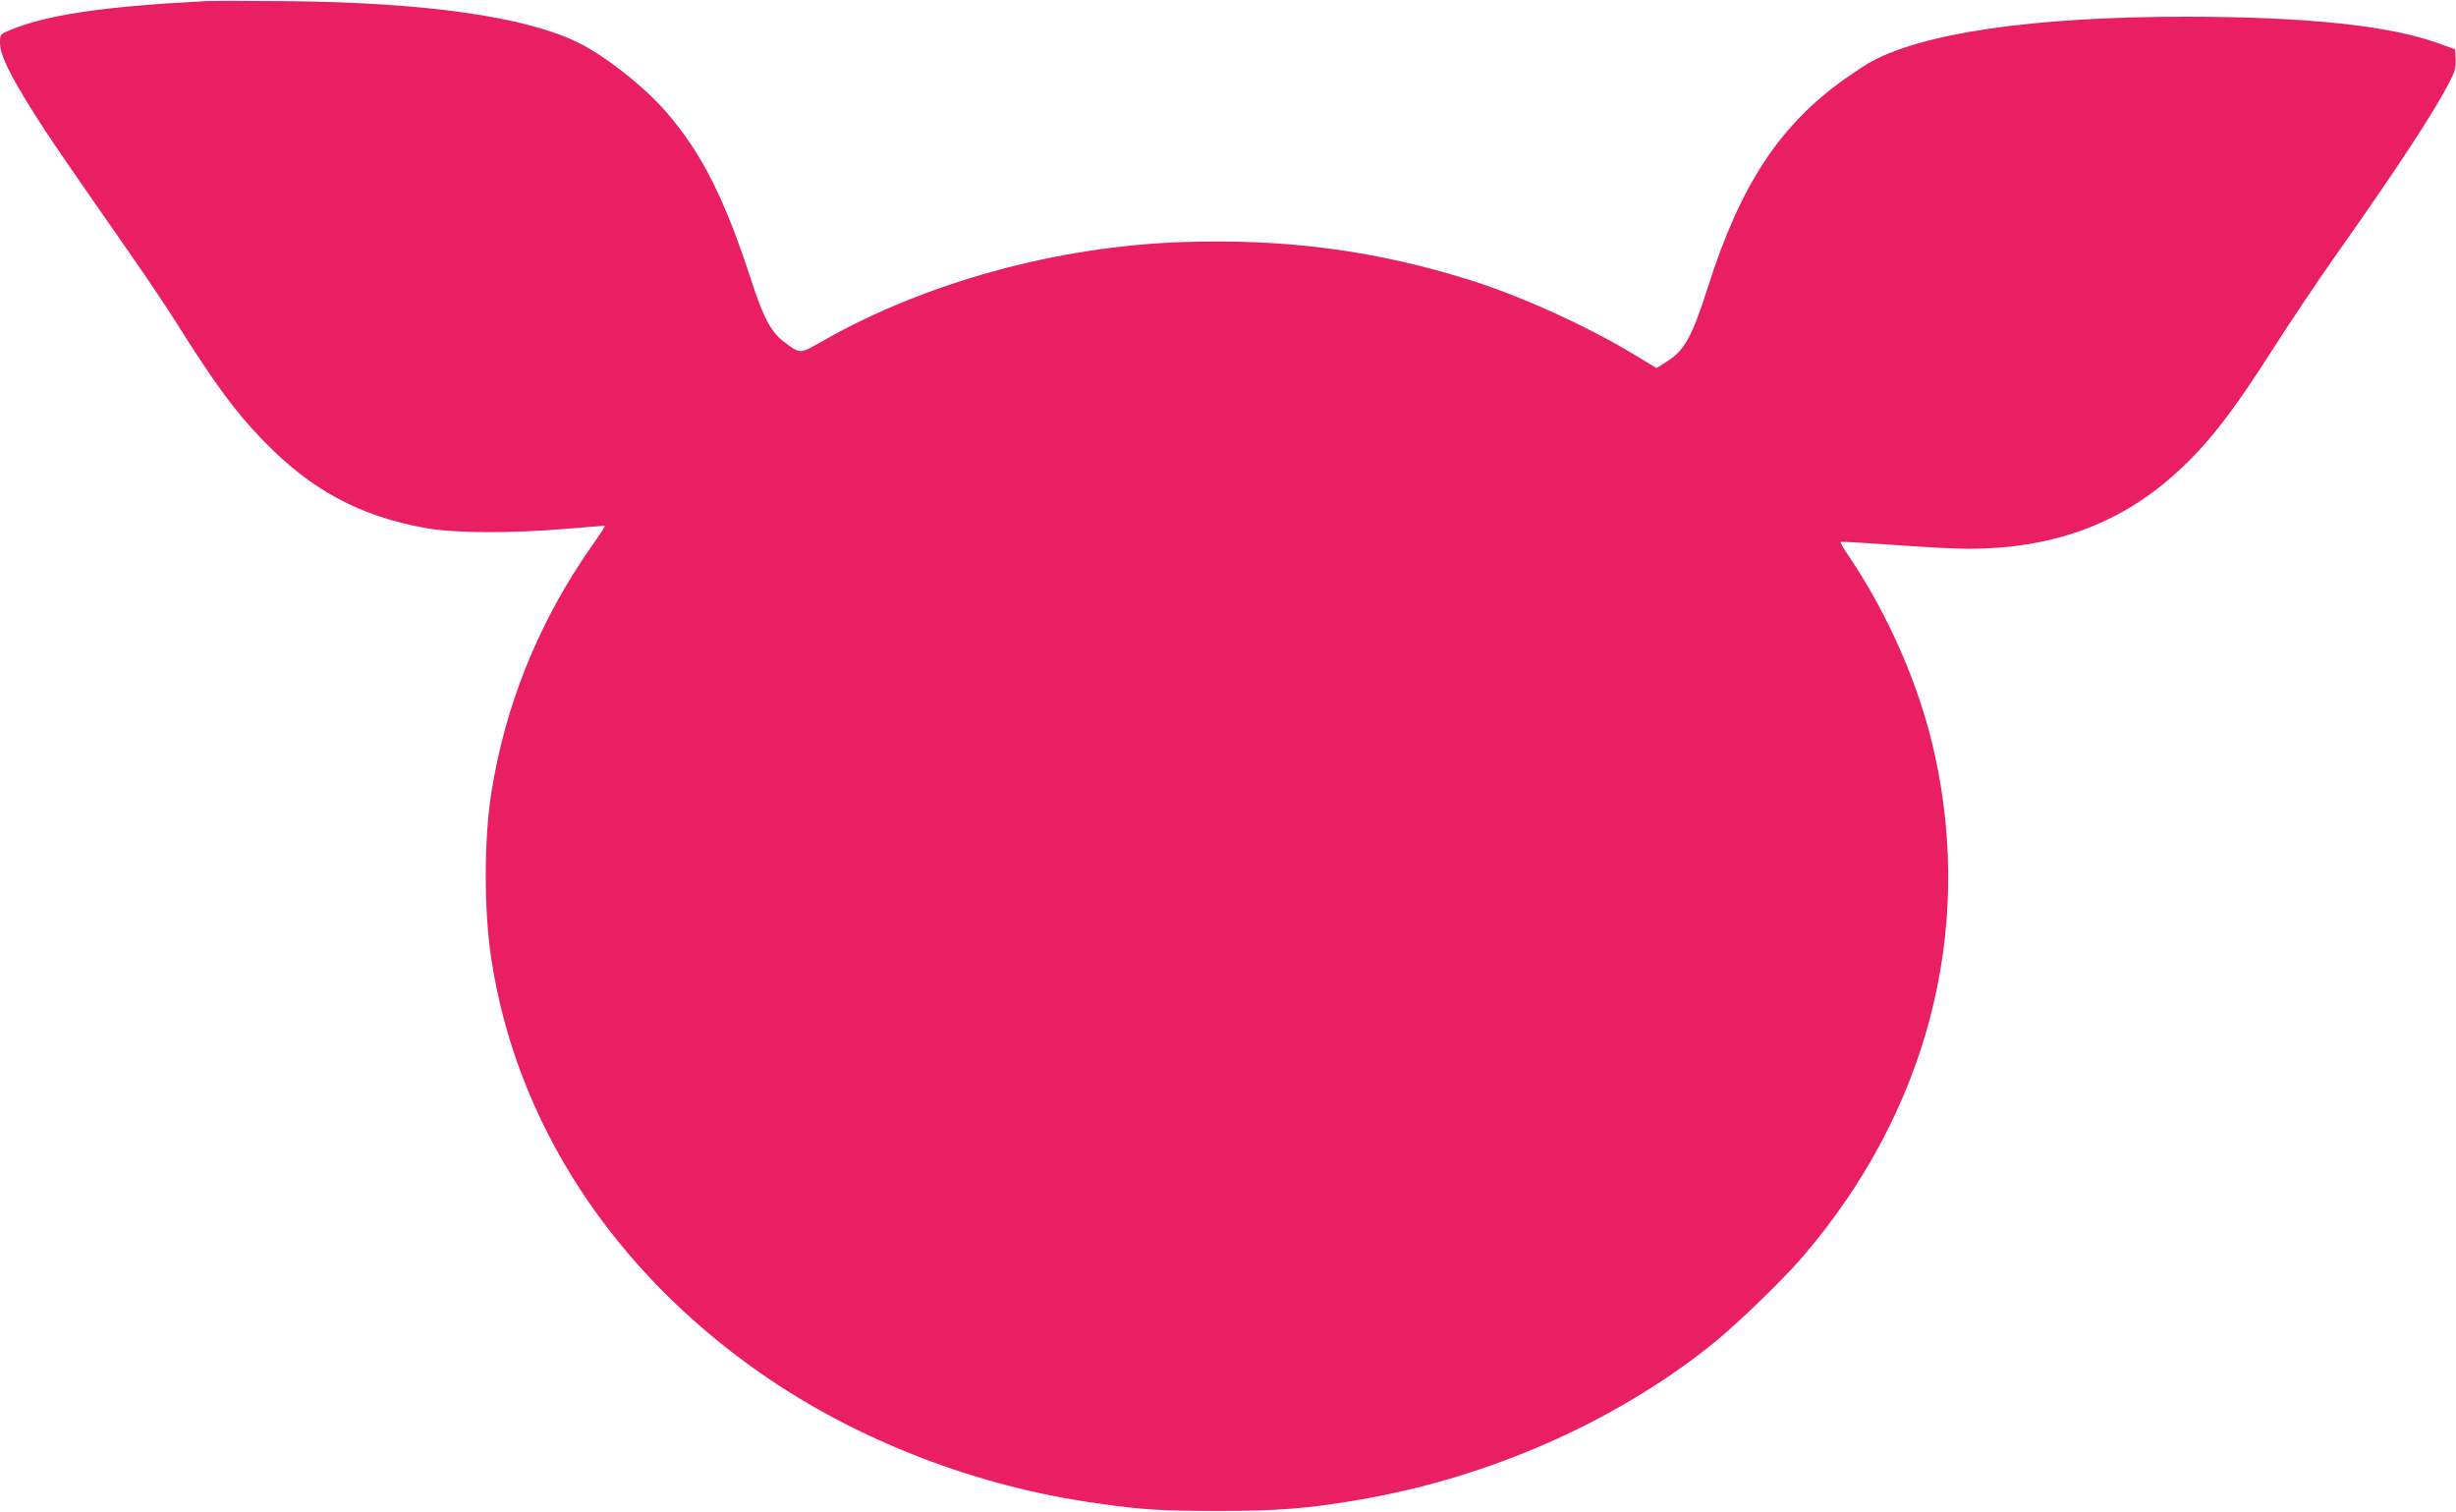 <?xml version="1.0" standalone="no"?>
<!DOCTYPE svg PUBLIC "-//W3C//DTD SVG 20010904//EN"
 "http://www.w3.org/TR/2001/REC-SVG-20010904/DTD/svg10.dtd">
<svg version="1.0" xmlns="http://www.w3.org/2000/svg"
 width="1280pt" height="788pt" viewBox="0 0 1280 788"
 preserveAspectRatio="xMidYMid meet">
<g transform="translate(0,788) scale(0.1,-0.1)"
fill="#e91e63" stroke="none">
<path d="M1070 7874 c-540 -28 -833 -72 -1025 -154 -44 -19 -45 -20 -45 -66 0
-58 51 -164 175 -361 78 -124 145 -222 522 -763 75 -107 174 -256 221 -330
201 -320 305 -461 447 -609 253 -263 505 -400 854 -463 147 -27 445 -28 731
-4 107 9 198 16 202 16 4 0 -27 -48 -69 -107 -273 -390 -449 -822 -522 -1283
-39 -246 -39 -613 -1 -864 129 -853 629 -1622 1405 -2163 501 -349 1120 -589
1750 -677 245 -35 338 -40 630 -40 324 0 473 12 750 60 674 117 1326 406 1830
810 131 106 367 334 474 459 644 753 889 1688 684 2615 -78 354 -241 728 -455
1043 -22 32 -38 61 -35 63 2 2 127 -5 278 -16 151 -11 325 -20 387 -20 431 0
780 125 1070 383 174 155 300 316 525 669 82 128 223 339 314 468 330 467 524
764 602 918 26 51 31 73 29 114 l-3 51 -80 29 c-255 94 -682 140 -1320 141
-801 0 -1389 -86 -1660 -244 -22 -13 -76 -49 -120 -80 -341 -242 -546 -555
-715 -1089 -83 -259 -121 -328 -219 -388 l-48 -30 -124 75 c-241 145 -580 299
-840 381 -496 157 -973 220 -1519 200 -647 -24 -1322 -210 -1850 -508 -137
-78 -125 -77 -216 -10 -65 49 -107 128 -169 320 -137 422 -255 657 -439 872
-112 131 -317 294 -461 365 -273 136 -800 211 -1530 217 -192 2 -379 2 -415 0z"/>
</g>
</svg>
